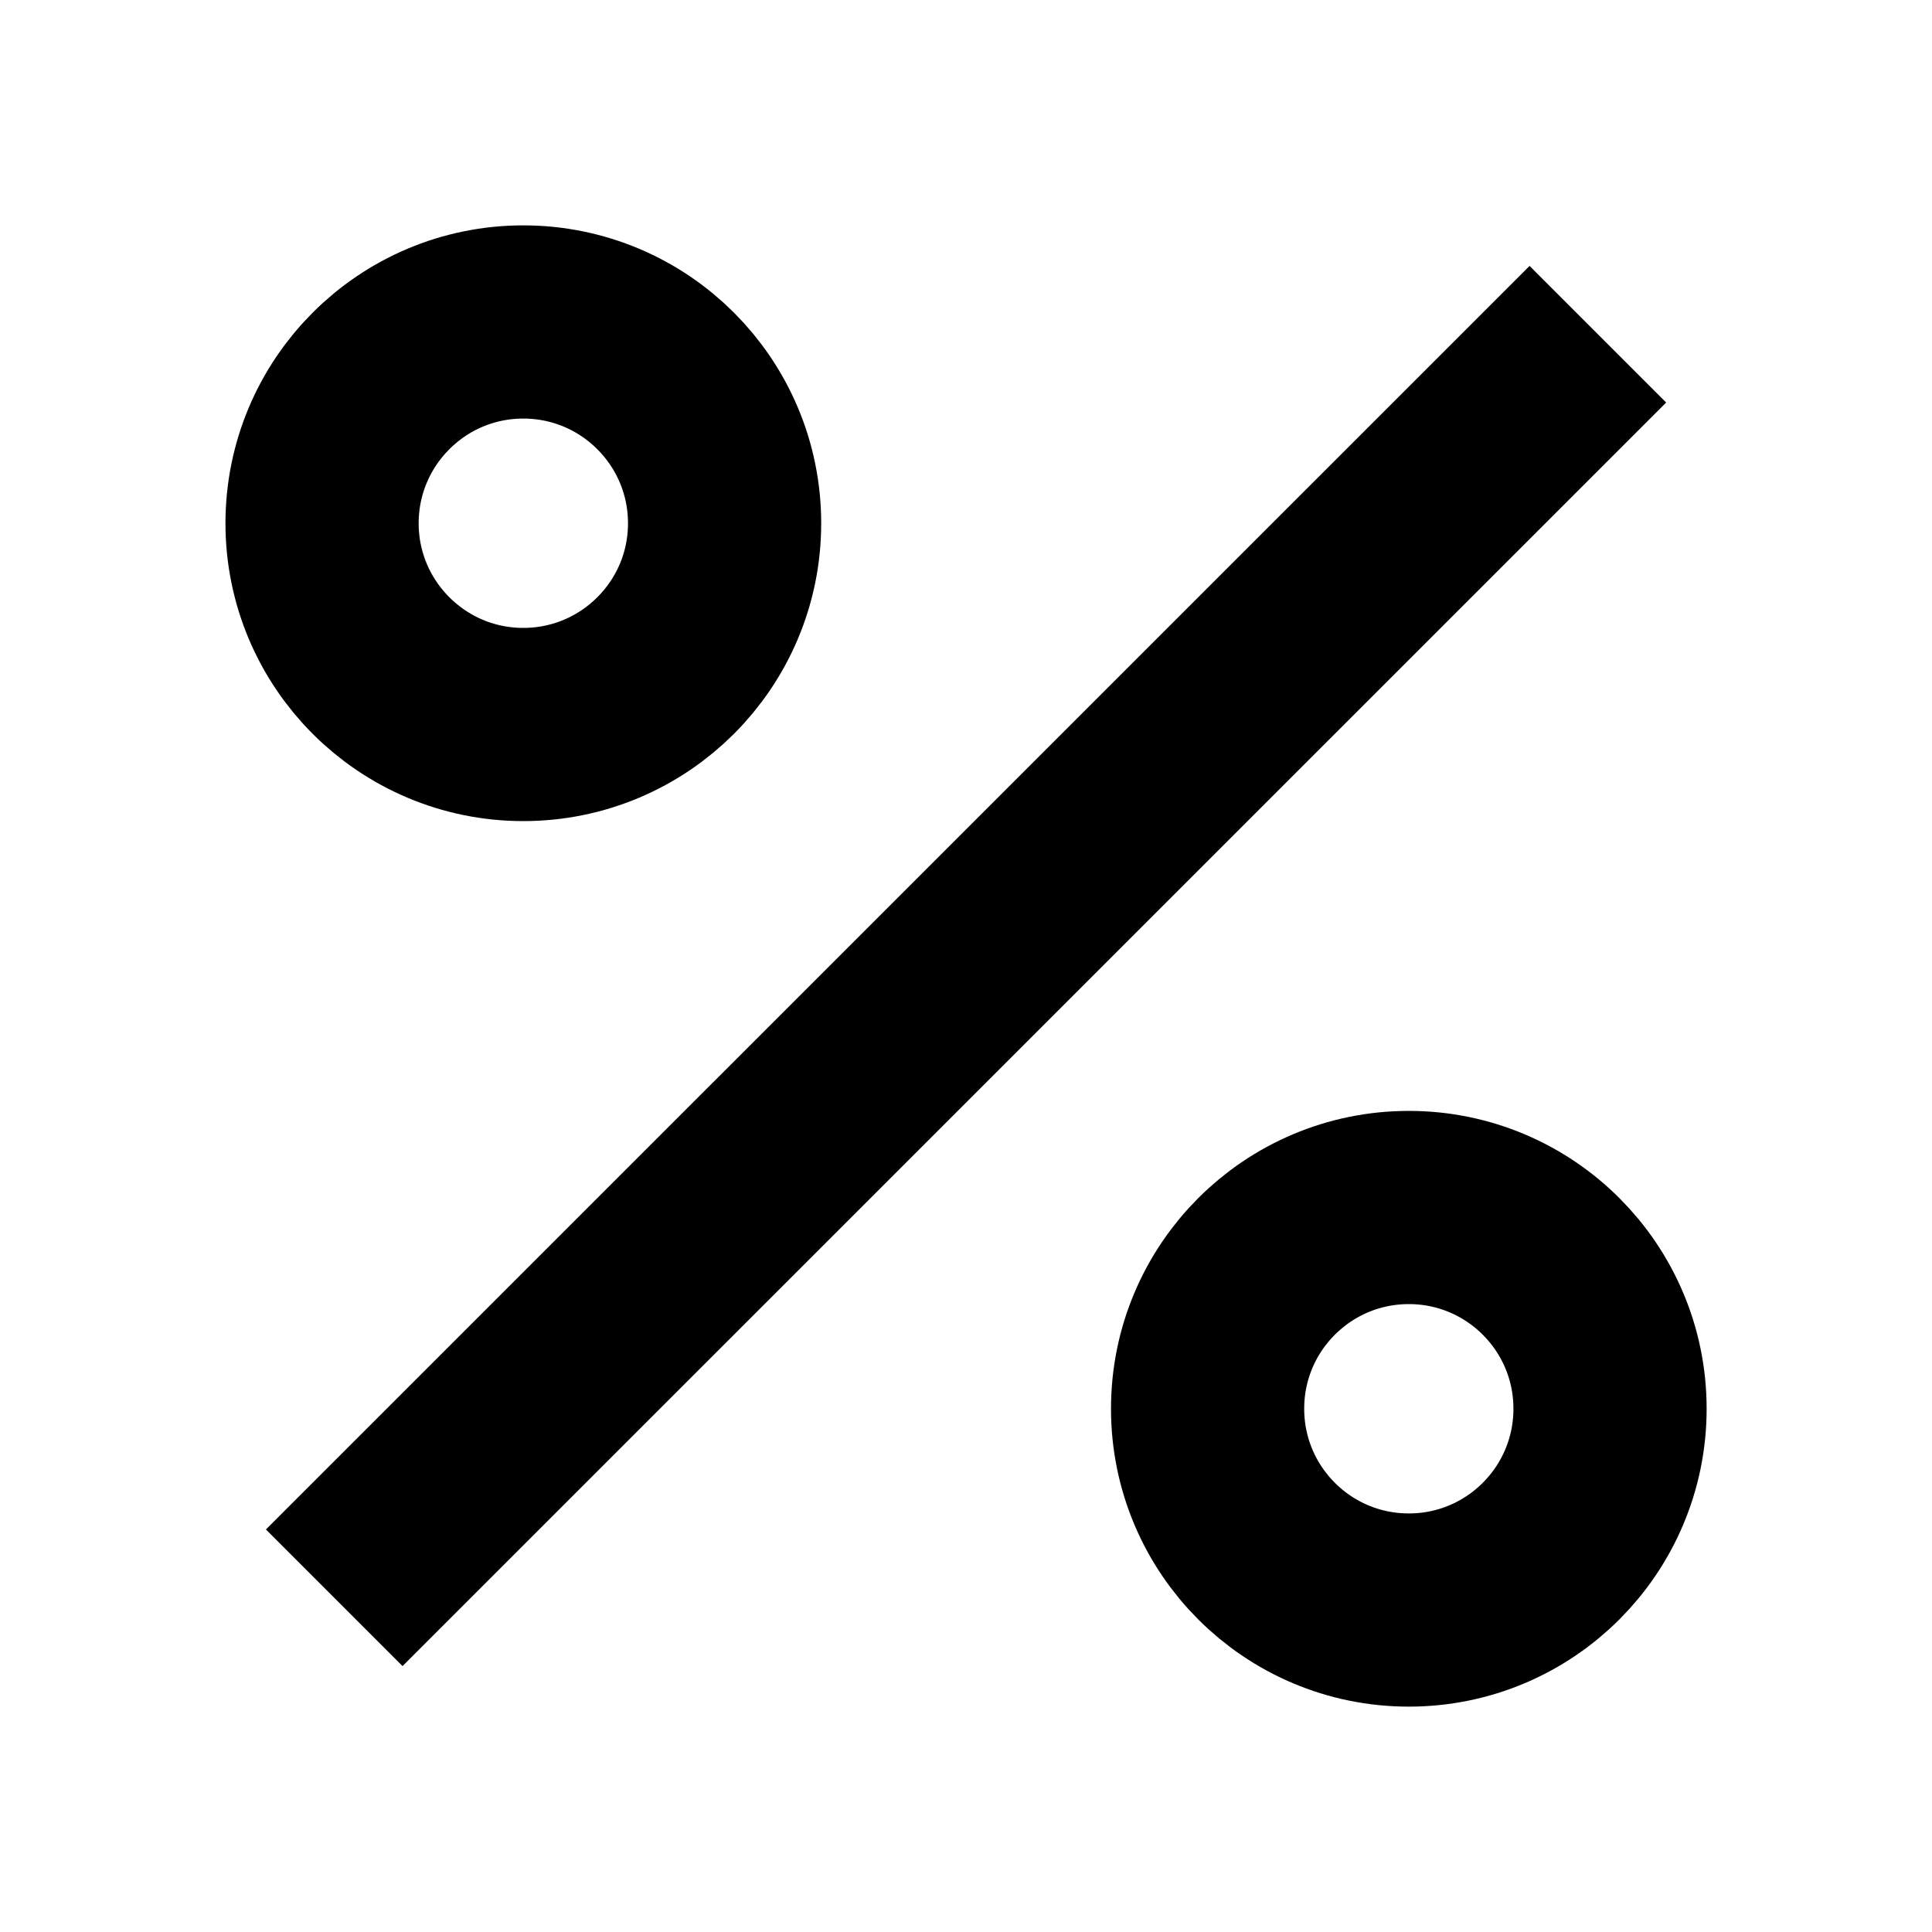 <svg width="20" height="20" viewBox="0 0 20 20" fill="none" xmlns="http://www.w3.org/2000/svg">
<path d="M15.834 4.167L4.167 15.833M7.501 5.417C7.501 6.567 6.568 7.5 5.417 7.5C4.267 7.5 3.334 6.567 3.334 5.417C3.334 4.266 4.267 3.333 5.417 3.333C6.568 3.333 7.501 4.266 7.501 5.417ZM16.667 14.583C16.667 15.734 15.735 16.667 14.584 16.667C13.433 16.667 12.501 15.734 12.501 14.583C12.501 13.433 13.433 12.5 14.584 12.5C15.735 12.5 16.667 13.433 16.667 14.583Z" stroke="black" stroke-width="2" stroke-linecap="square"/>
</svg>
